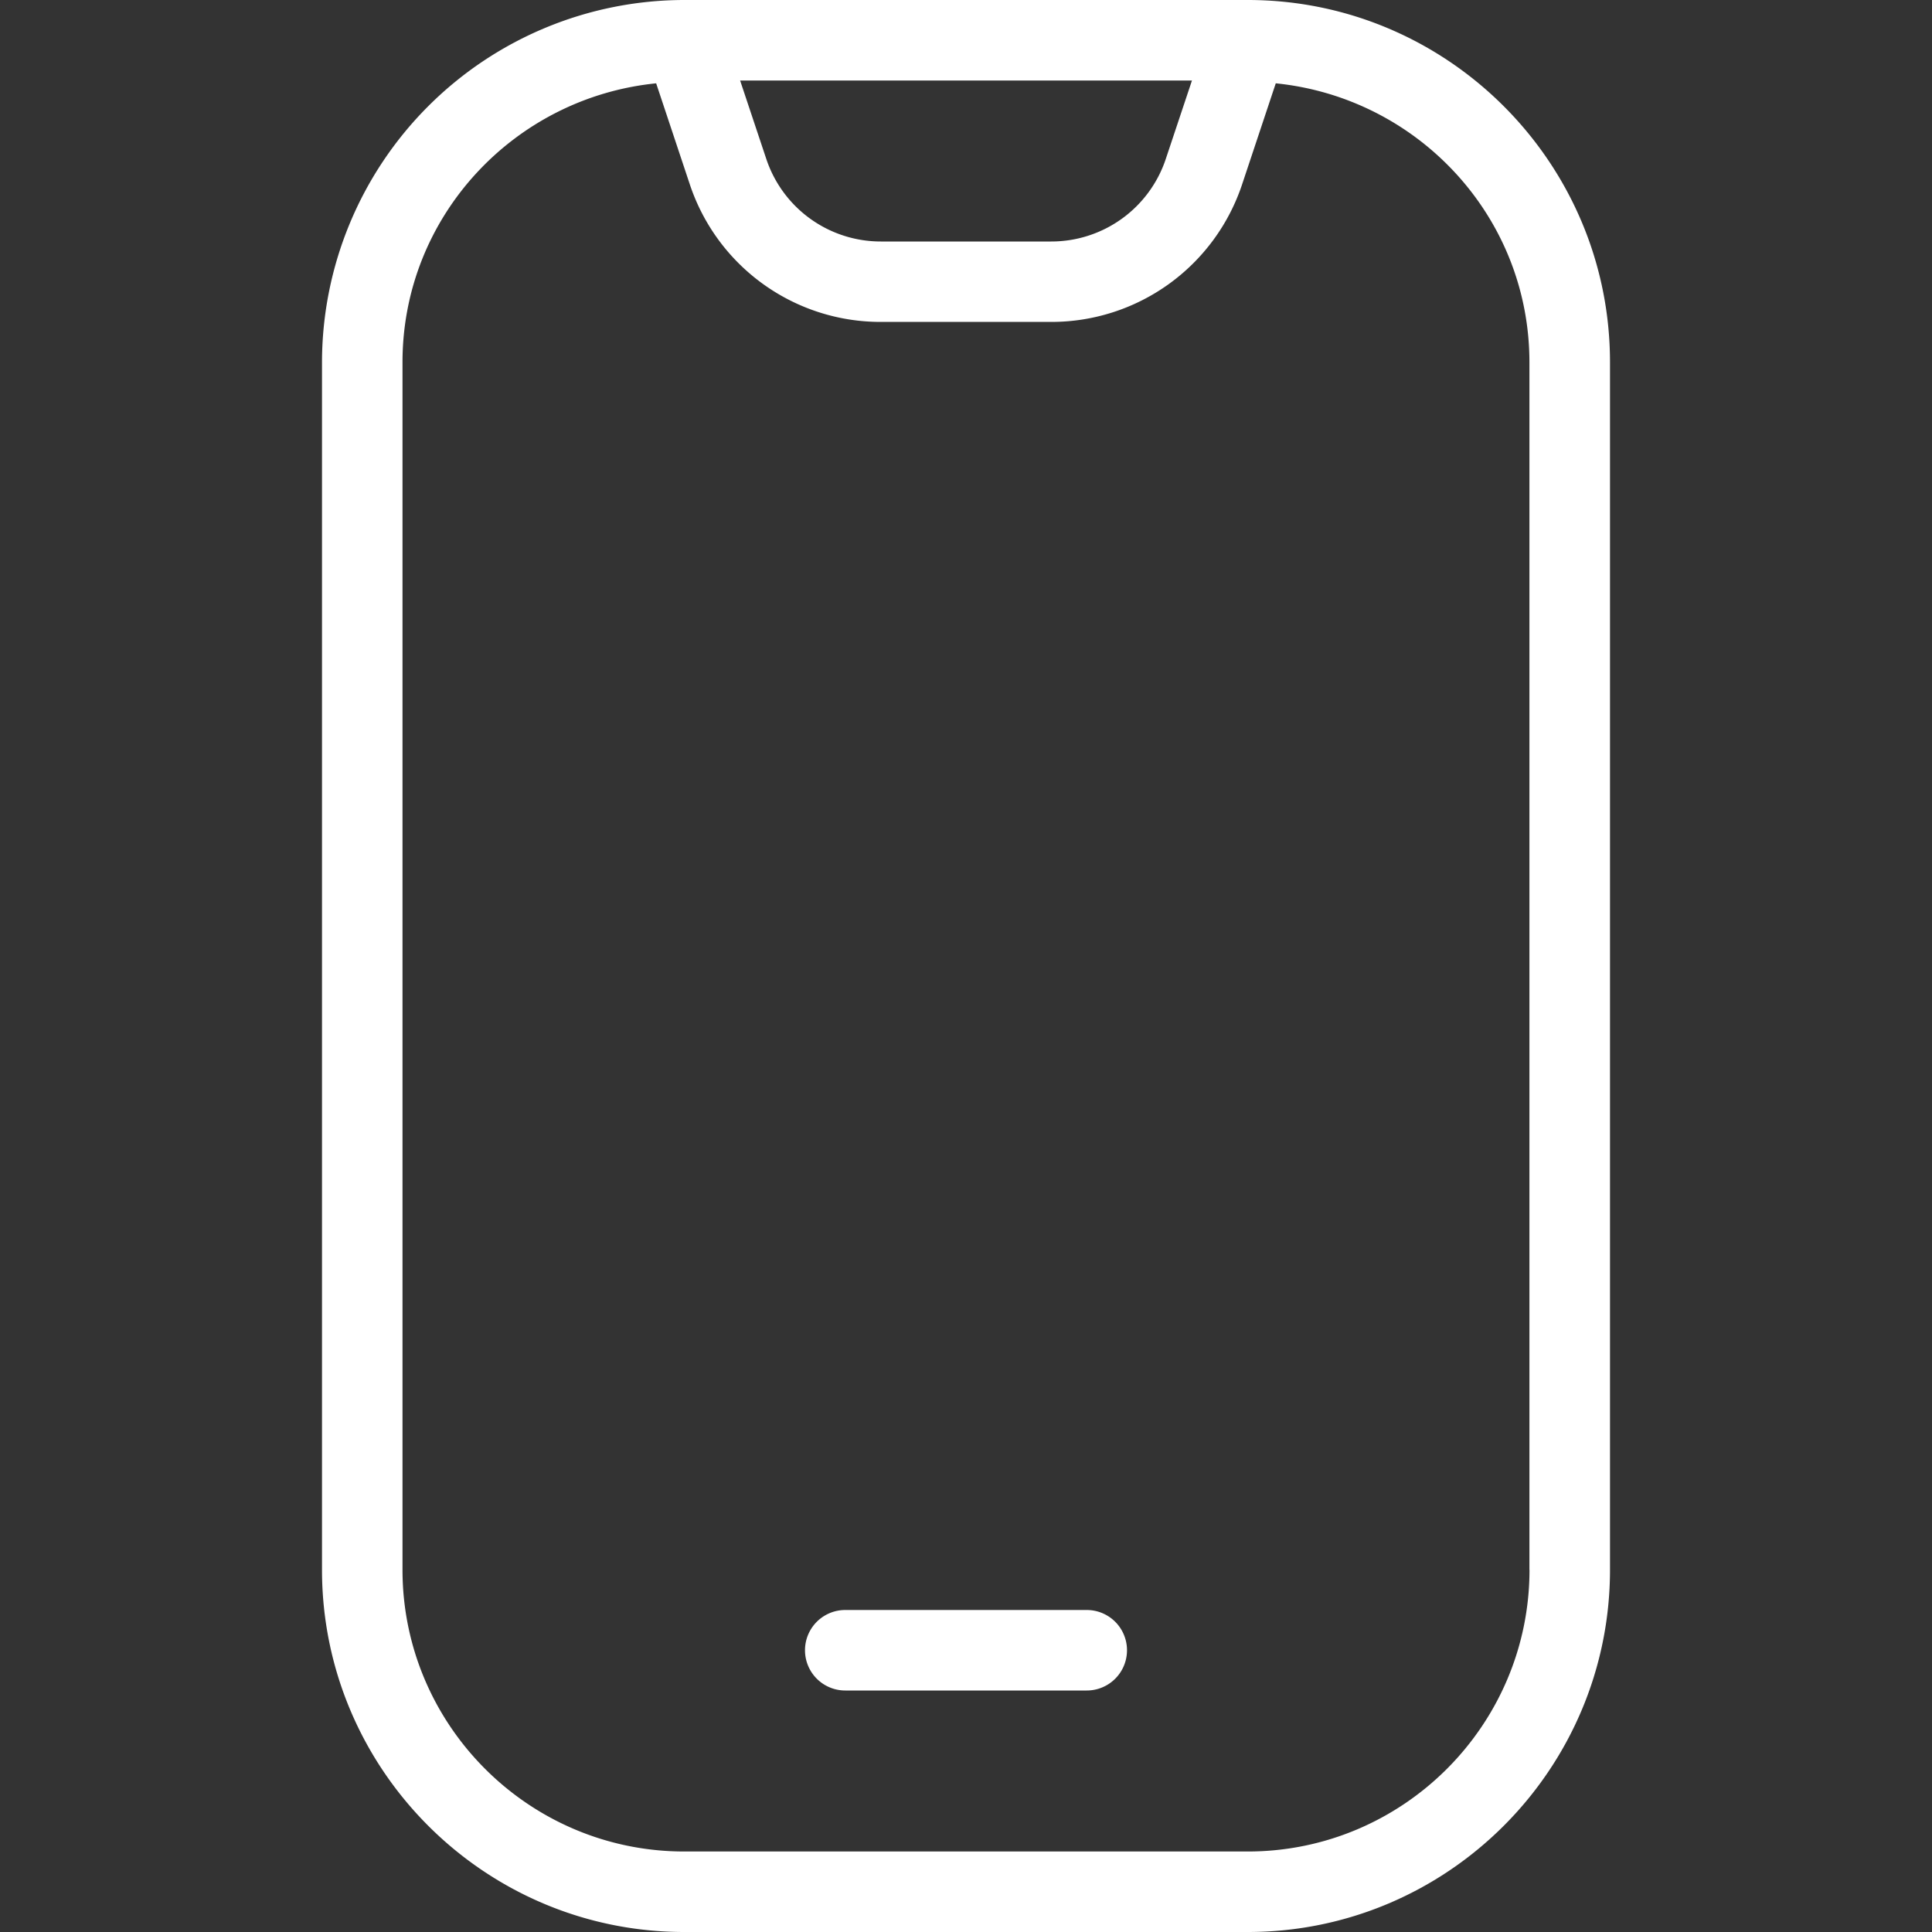 <svg xmlns="http://www.w3.org/2000/svg" version="1.1" xmlns:xlink="http://www.w3.org/1999/xlink" width="512" height="512" x="0" y="0" viewBox="0 0 24 24" style="enable-background:new 0 0 512 512" xml:space="preserve" class=""><rect x="0" y="0" width="24" height="24" fill="#333333" stroke="none"/><g><path d="M15.5 0h-7A4.505 4.505 0 0 0 4 4.5v15C4 21.981 6.019 24 8.5 24h7c2.481 0 4.5-2.019 4.5-4.5v-15C20 2.019 17.981 0 15.5 0Zm-.693 1-.325.974A1.499 1.499 0 0 1 13.059 3h-2.117a1.499 1.499 0 0 1-1.423-1.026L9.194 1h5.613ZM19 19.5c0 1.93-1.57 3.5-3.5 3.5h-7C6.57 23 5 21.43 5 19.5v-15c0-1.81 1.387-3.287 3.151-3.465l.418 1.255a2.497 2.497 0 0 0 2.372 1.709h2.117A2.497 2.497 0 0 0 15.43 2.29l.418-1.255c1.764.178 3.151 1.654 3.151 3.465v15Z" fill="#ffffff" opacity="1" data-original="#ffffff" class=""></path><path d="M13.5 20h-3a.5.5 0 0 0 0 1h3a.5.5 0 0 0 0-1Z" fill="#ffffff" opacity="1" data-original="#ffffff" class=""></path></g></svg>